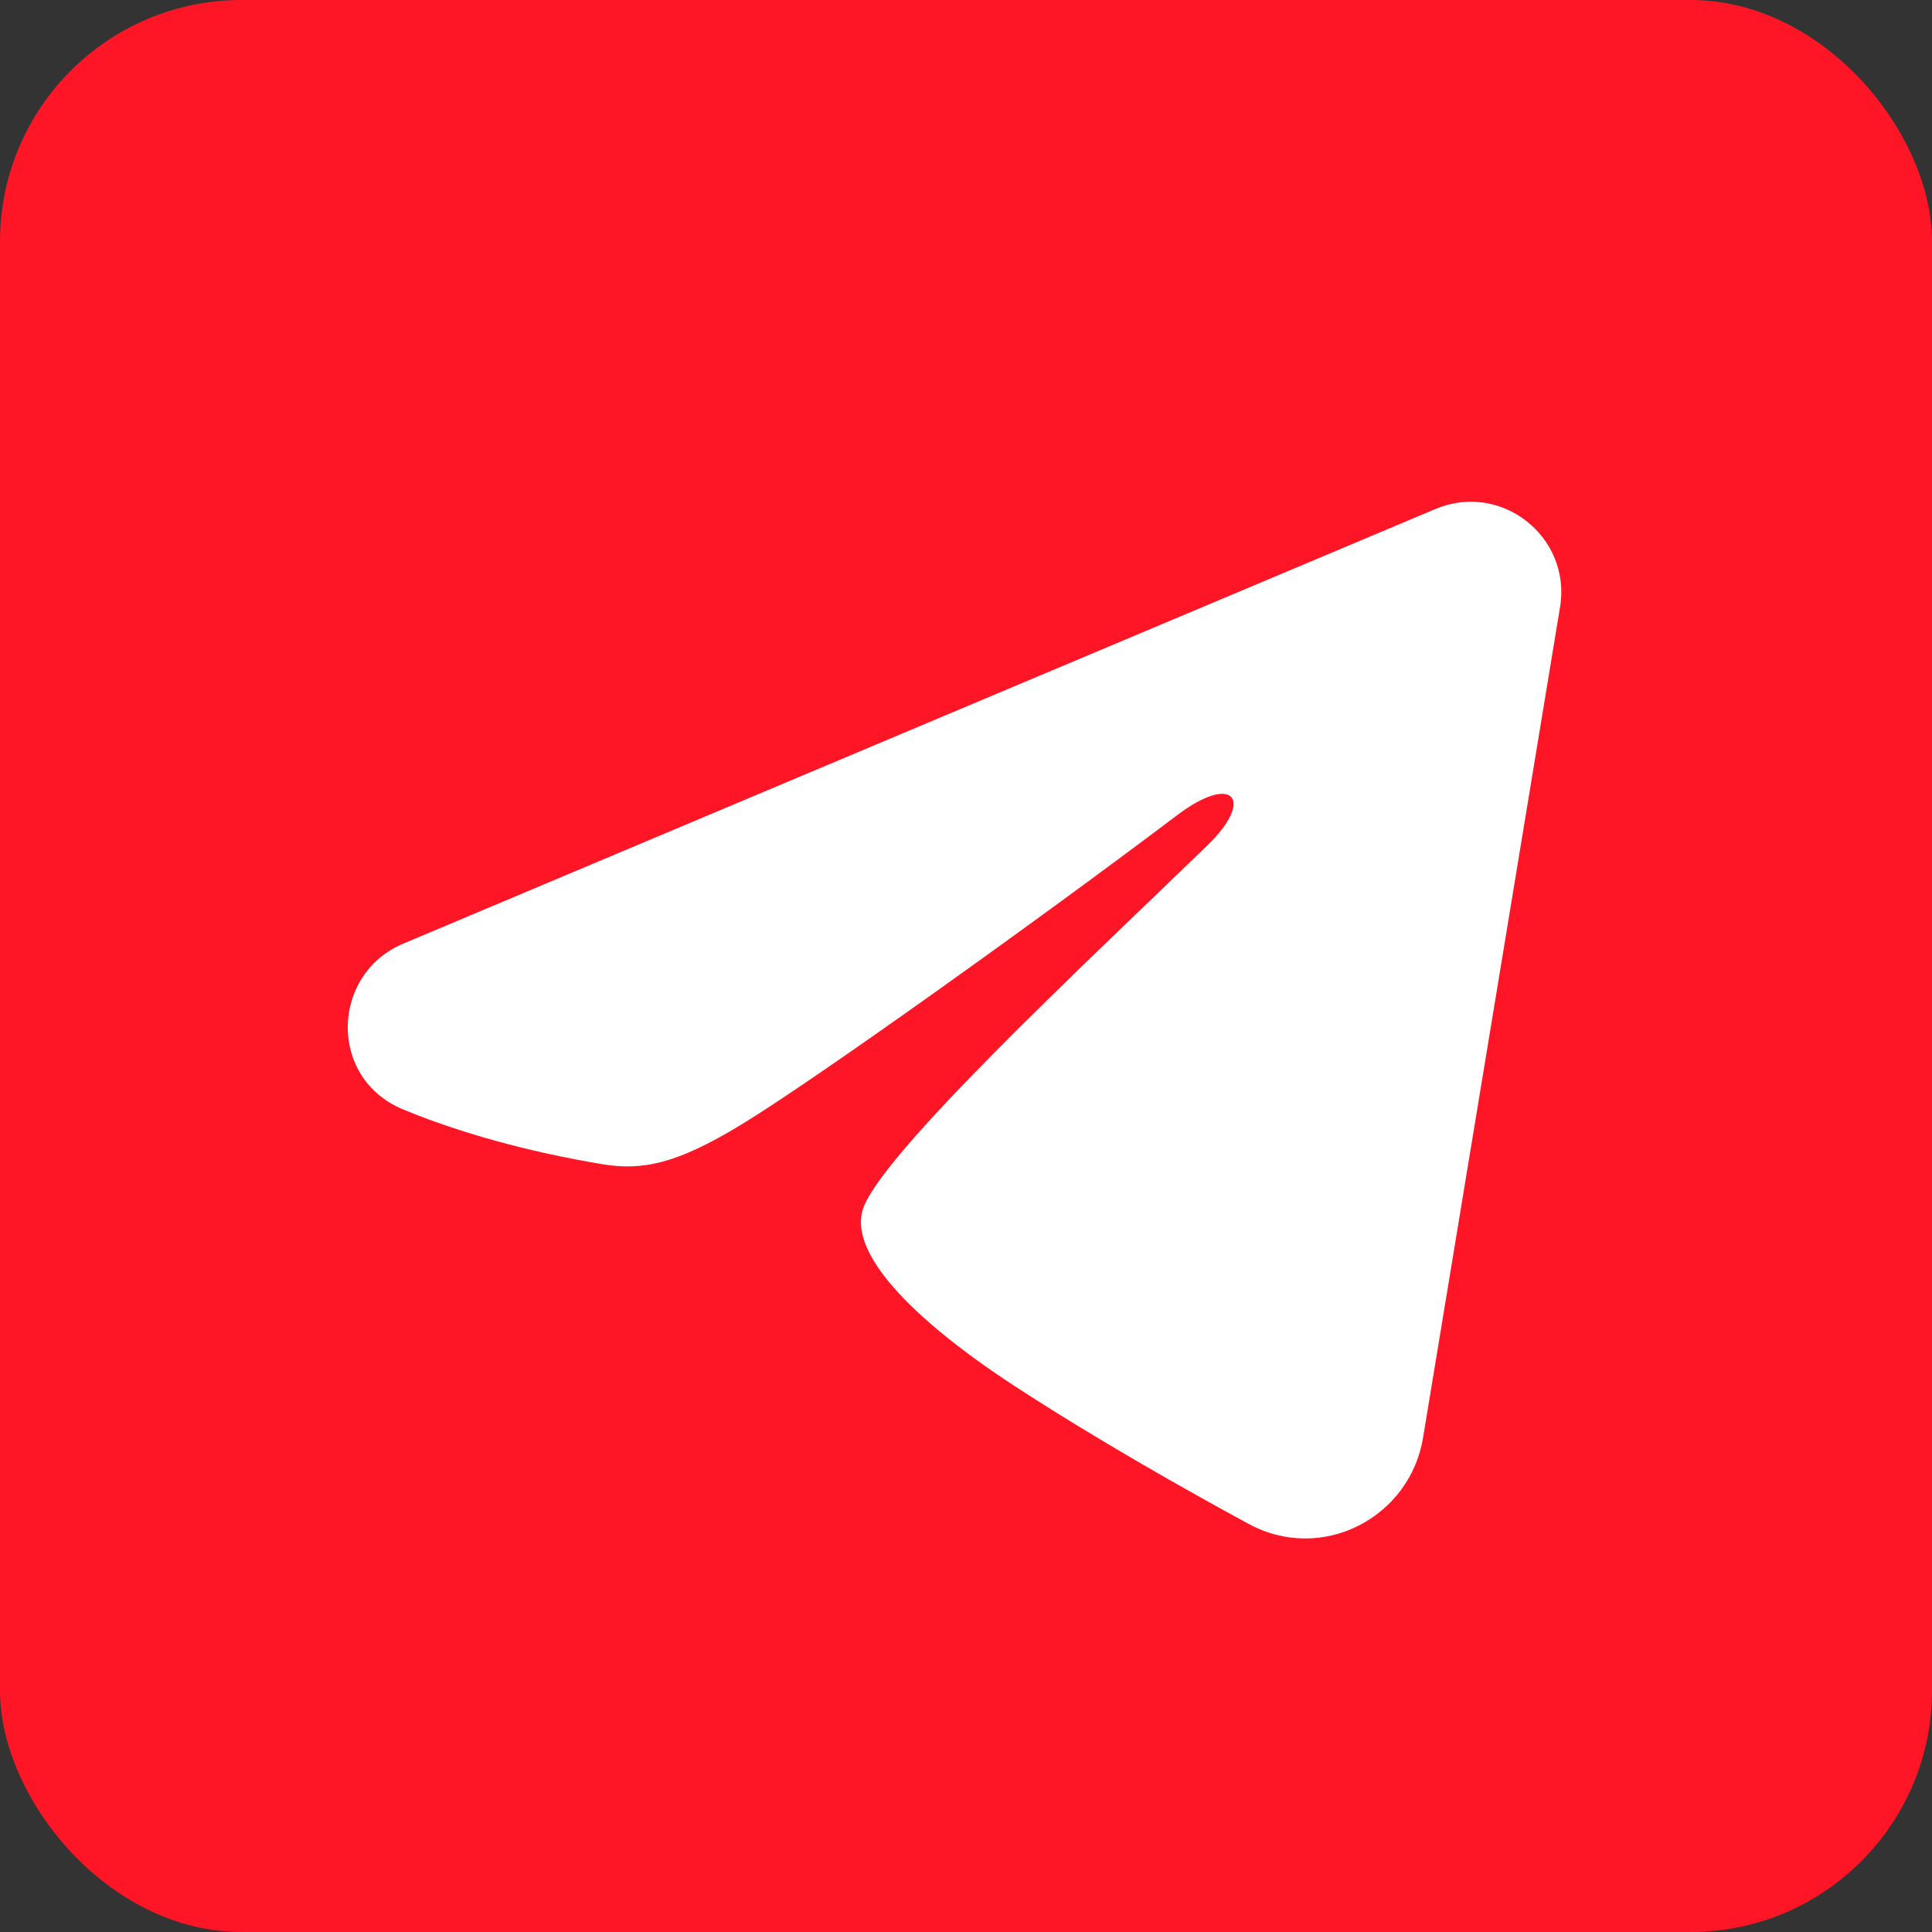 <svg width="40" height="40" viewBox="0 0 40 40" fill="none" xmlns="http://www.w3.org/2000/svg">
<rect x="0" y="0" width="40" height="40" fill="#333333" stroke="none"/>
<rect width="40" height="40" rx="5" fill="#FF1626"/>
<path fill-rule="evenodd" clip-rule="evenodd" d="M29.722 10.537C31.081 9.965 32.539 11.115 32.299 12.57L29.463 29.766C29.19 31.424 27.369 32.376 25.848 31.549C24.575 30.858 22.686 29.794 20.984 28.682C20.134 28.127 17.532 26.346 17.852 25.078C18.125 23.994 22.5 19.922 25 17.5C25.982 16.549 25.535 15.999 24.375 16.875C21.498 19.048 16.879 22.352 15.352 23.281C14.004 24.102 13.3 24.241 12.461 24.102C10.928 23.846 9.507 23.451 8.347 22.97C6.779 22.32 6.856 20.165 8.346 19.538L29.722 10.537Z" fill="white"/>
</svg>
